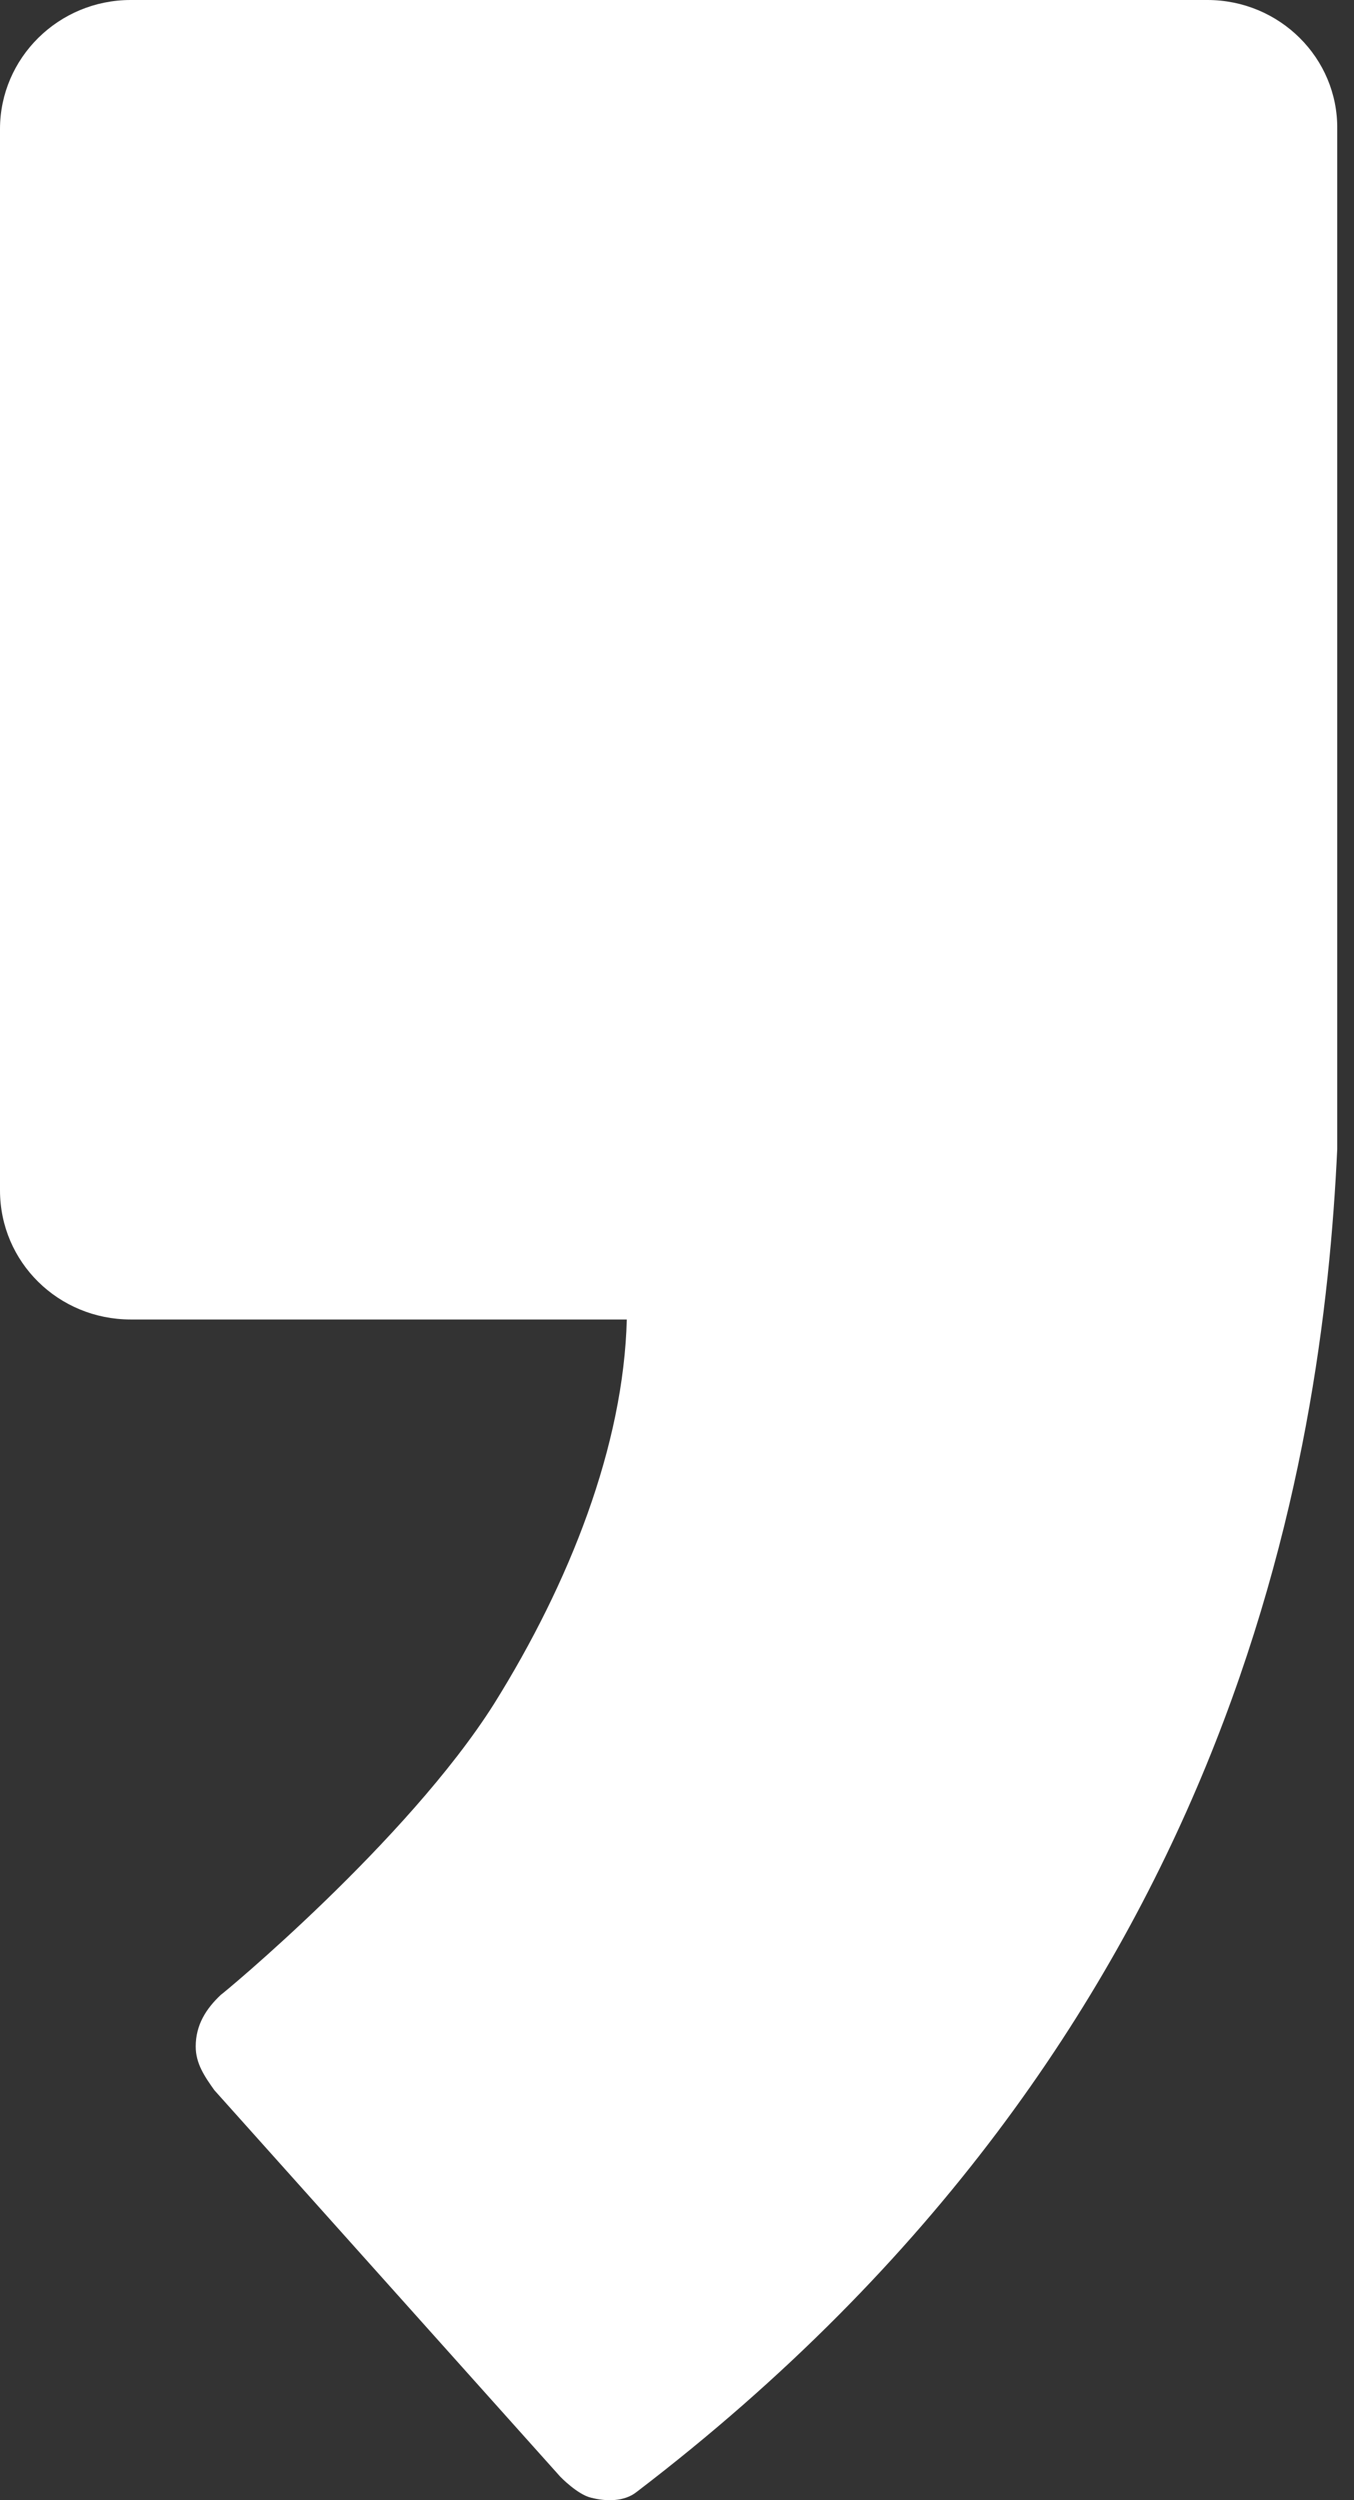 <?xml version="1.0" encoding="UTF-8"?>
<svg width="13px" height="24px" viewBox="0 0 13 24" version="1.1" xmlns="http://www.w3.org/2000/svg" xmlns:xlink="http://www.w3.org/1999/xlink">
    <rect x="0" y="0" width="13" height="24" fill="#333333" stroke="none"/>
    <title>Fill 2</title>
    <g id="Page-1" stroke="none" stroke-width="1" fill="none" fill-rule="evenodd">
        <g id="Group-3" transform="translate(-110, -19)" fill="#FFFFFF">
            <path d="M121.592,19 L111.255,19 C110.561,19 110,19.558 110,20.239 L110,30.426 C110,31.116 110.561,31.666 111.255,31.666 L116.018,31.666 C115.987,32.874 115.472,34.191 114.74,35.361 C113.905,36.678 112.136,38.142 112.12,38.149 C111.98,38.281 111.879,38.436 111.879,38.645 C111.879,38.808 111.964,38.932 112.058,39.064 L115.379,42.774 C115.379,42.774 115.543,42.945 115.675,42.976 C115.823,43.014 115.995,43.014 116.112,42.921 C121.865,38.529 122.699,33.014 122.839,30.031 L122.839,20.239 C122.847,19.558 122.286,19 121.592,19" id="Fill-2"></path>
        </g>
    </g>
</svg>